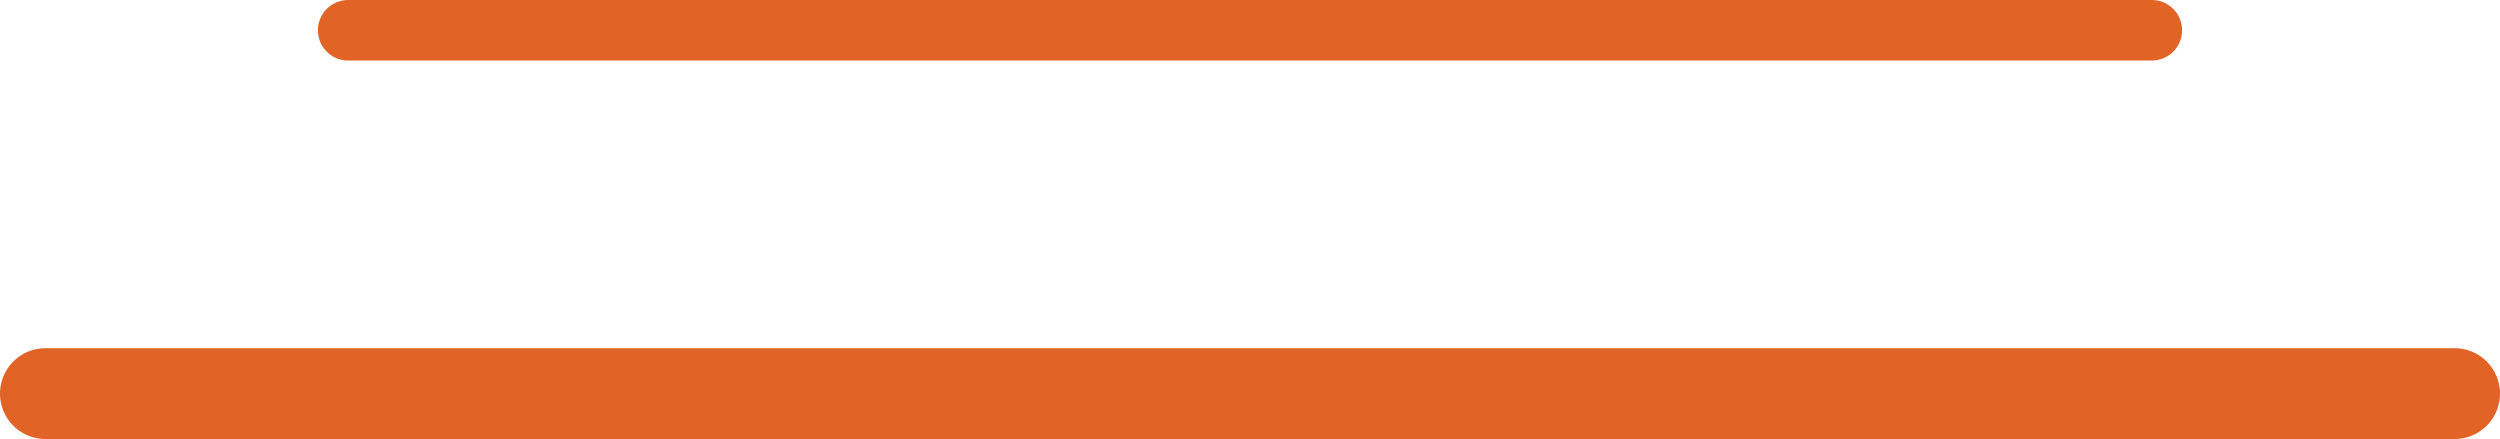 <?xml version="1.0" encoding="UTF-8"?><svg id="Layer_2" xmlns="http://www.w3.org/2000/svg" viewBox="0 0 82.57 14.5"><defs><style>.cls-1{stroke-width:3px;}.cls-1,.cls-2{fill:none;stroke:#e26326;stroke-linecap:round;stroke-linejoin:round;}.cls-2{stroke-width:2px;}</style></defs><g id="Layer_1-2"><line class="cls-2" x1="11.5" y1="1" x2="71.07" y2="1"/><line class="cls-1" x1="1.5" y1="13" x2="81.07" y2="13"/></g></svg>